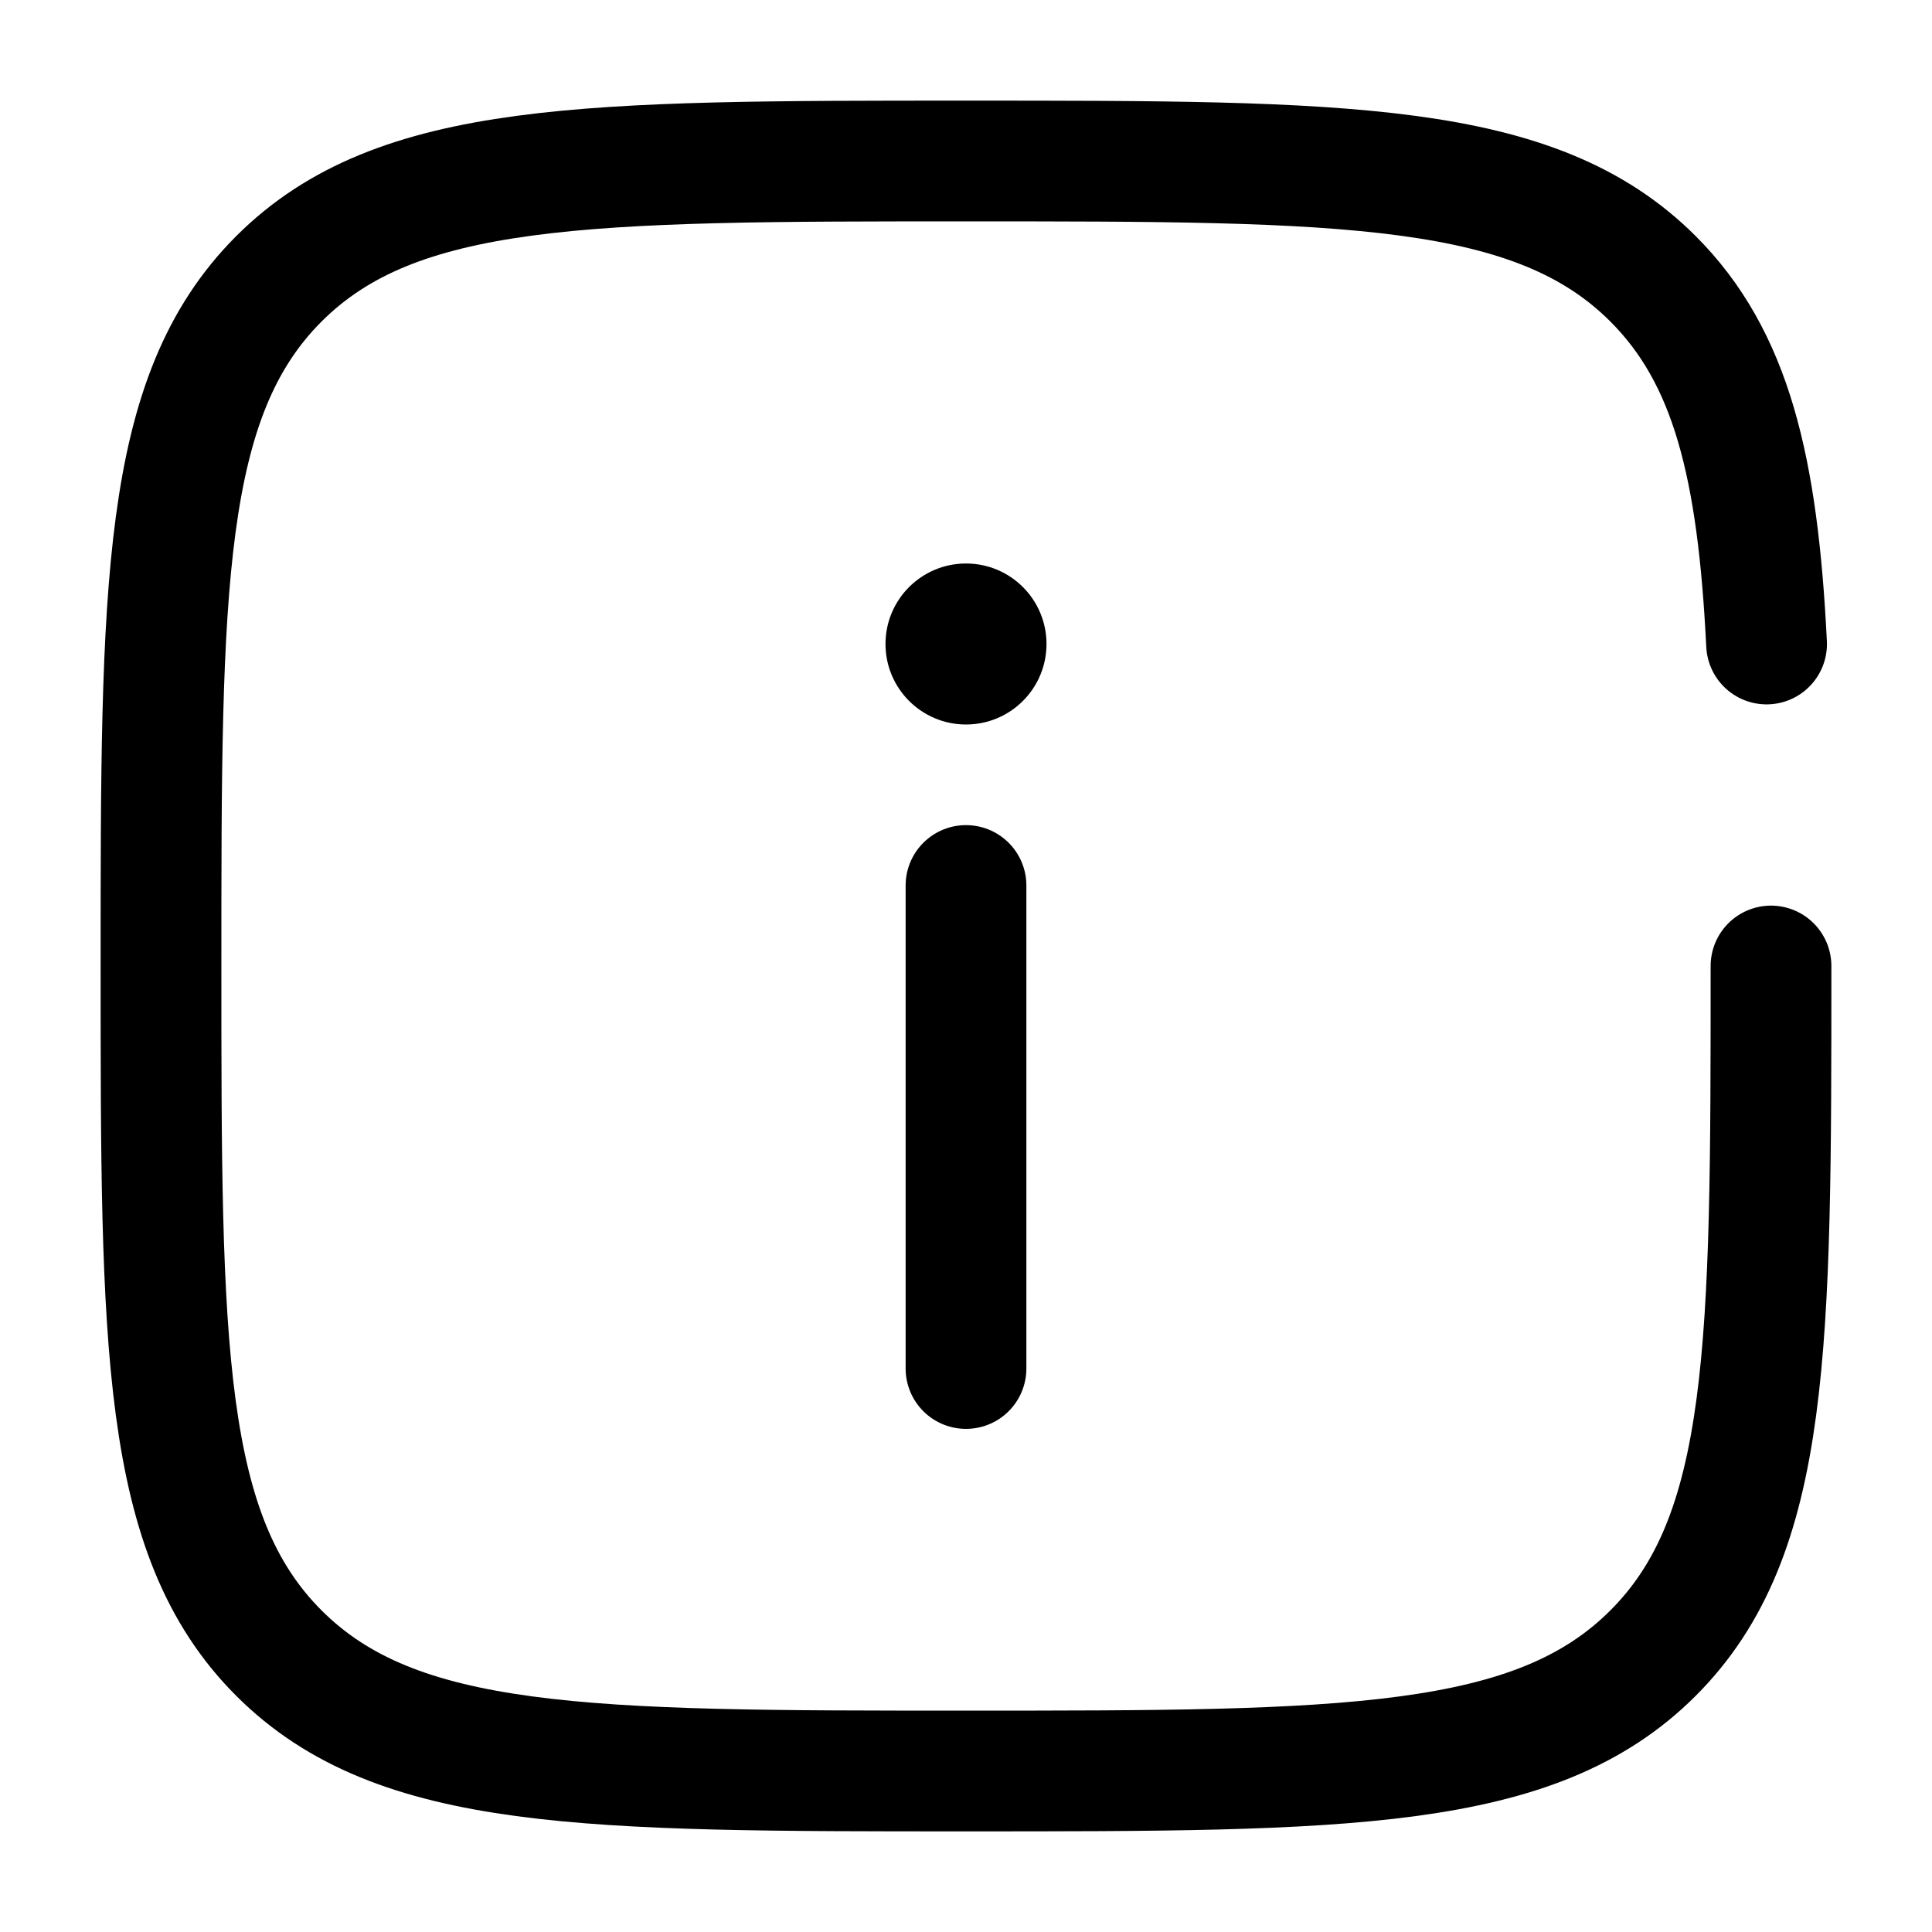 <svg width="800px" height="800px" viewBox="0 0 24 24" fill="none" xmlns="http://www.w3.org/2000/svg">
    <path d="M12 17V11" stroke="currentColor" stroke-width="1.5" stroke-linecap="round" />
    <circle cx="1" cy="1" r="1" transform="matrix(1 0 0 -1 11 9)" fill="currentColor" />
    <path
        d="M22 12C22 16.714 22 19.071 20.535 20.535C19.071 22 16.714 22 12 22C7.286 22 4.929 22 3.464 20.535C2 19.071 2 16.714 2 12C2 7.286 2 4.929 3.464 3.464C4.929 2 7.286 2 12 2C16.714 2 19.071 2 20.535 3.464C21.509 4.438 21.836 5.807 21.945 8"
        stroke="currentColor" stroke-width="1.5" stroke-linecap="round" />
</svg>

